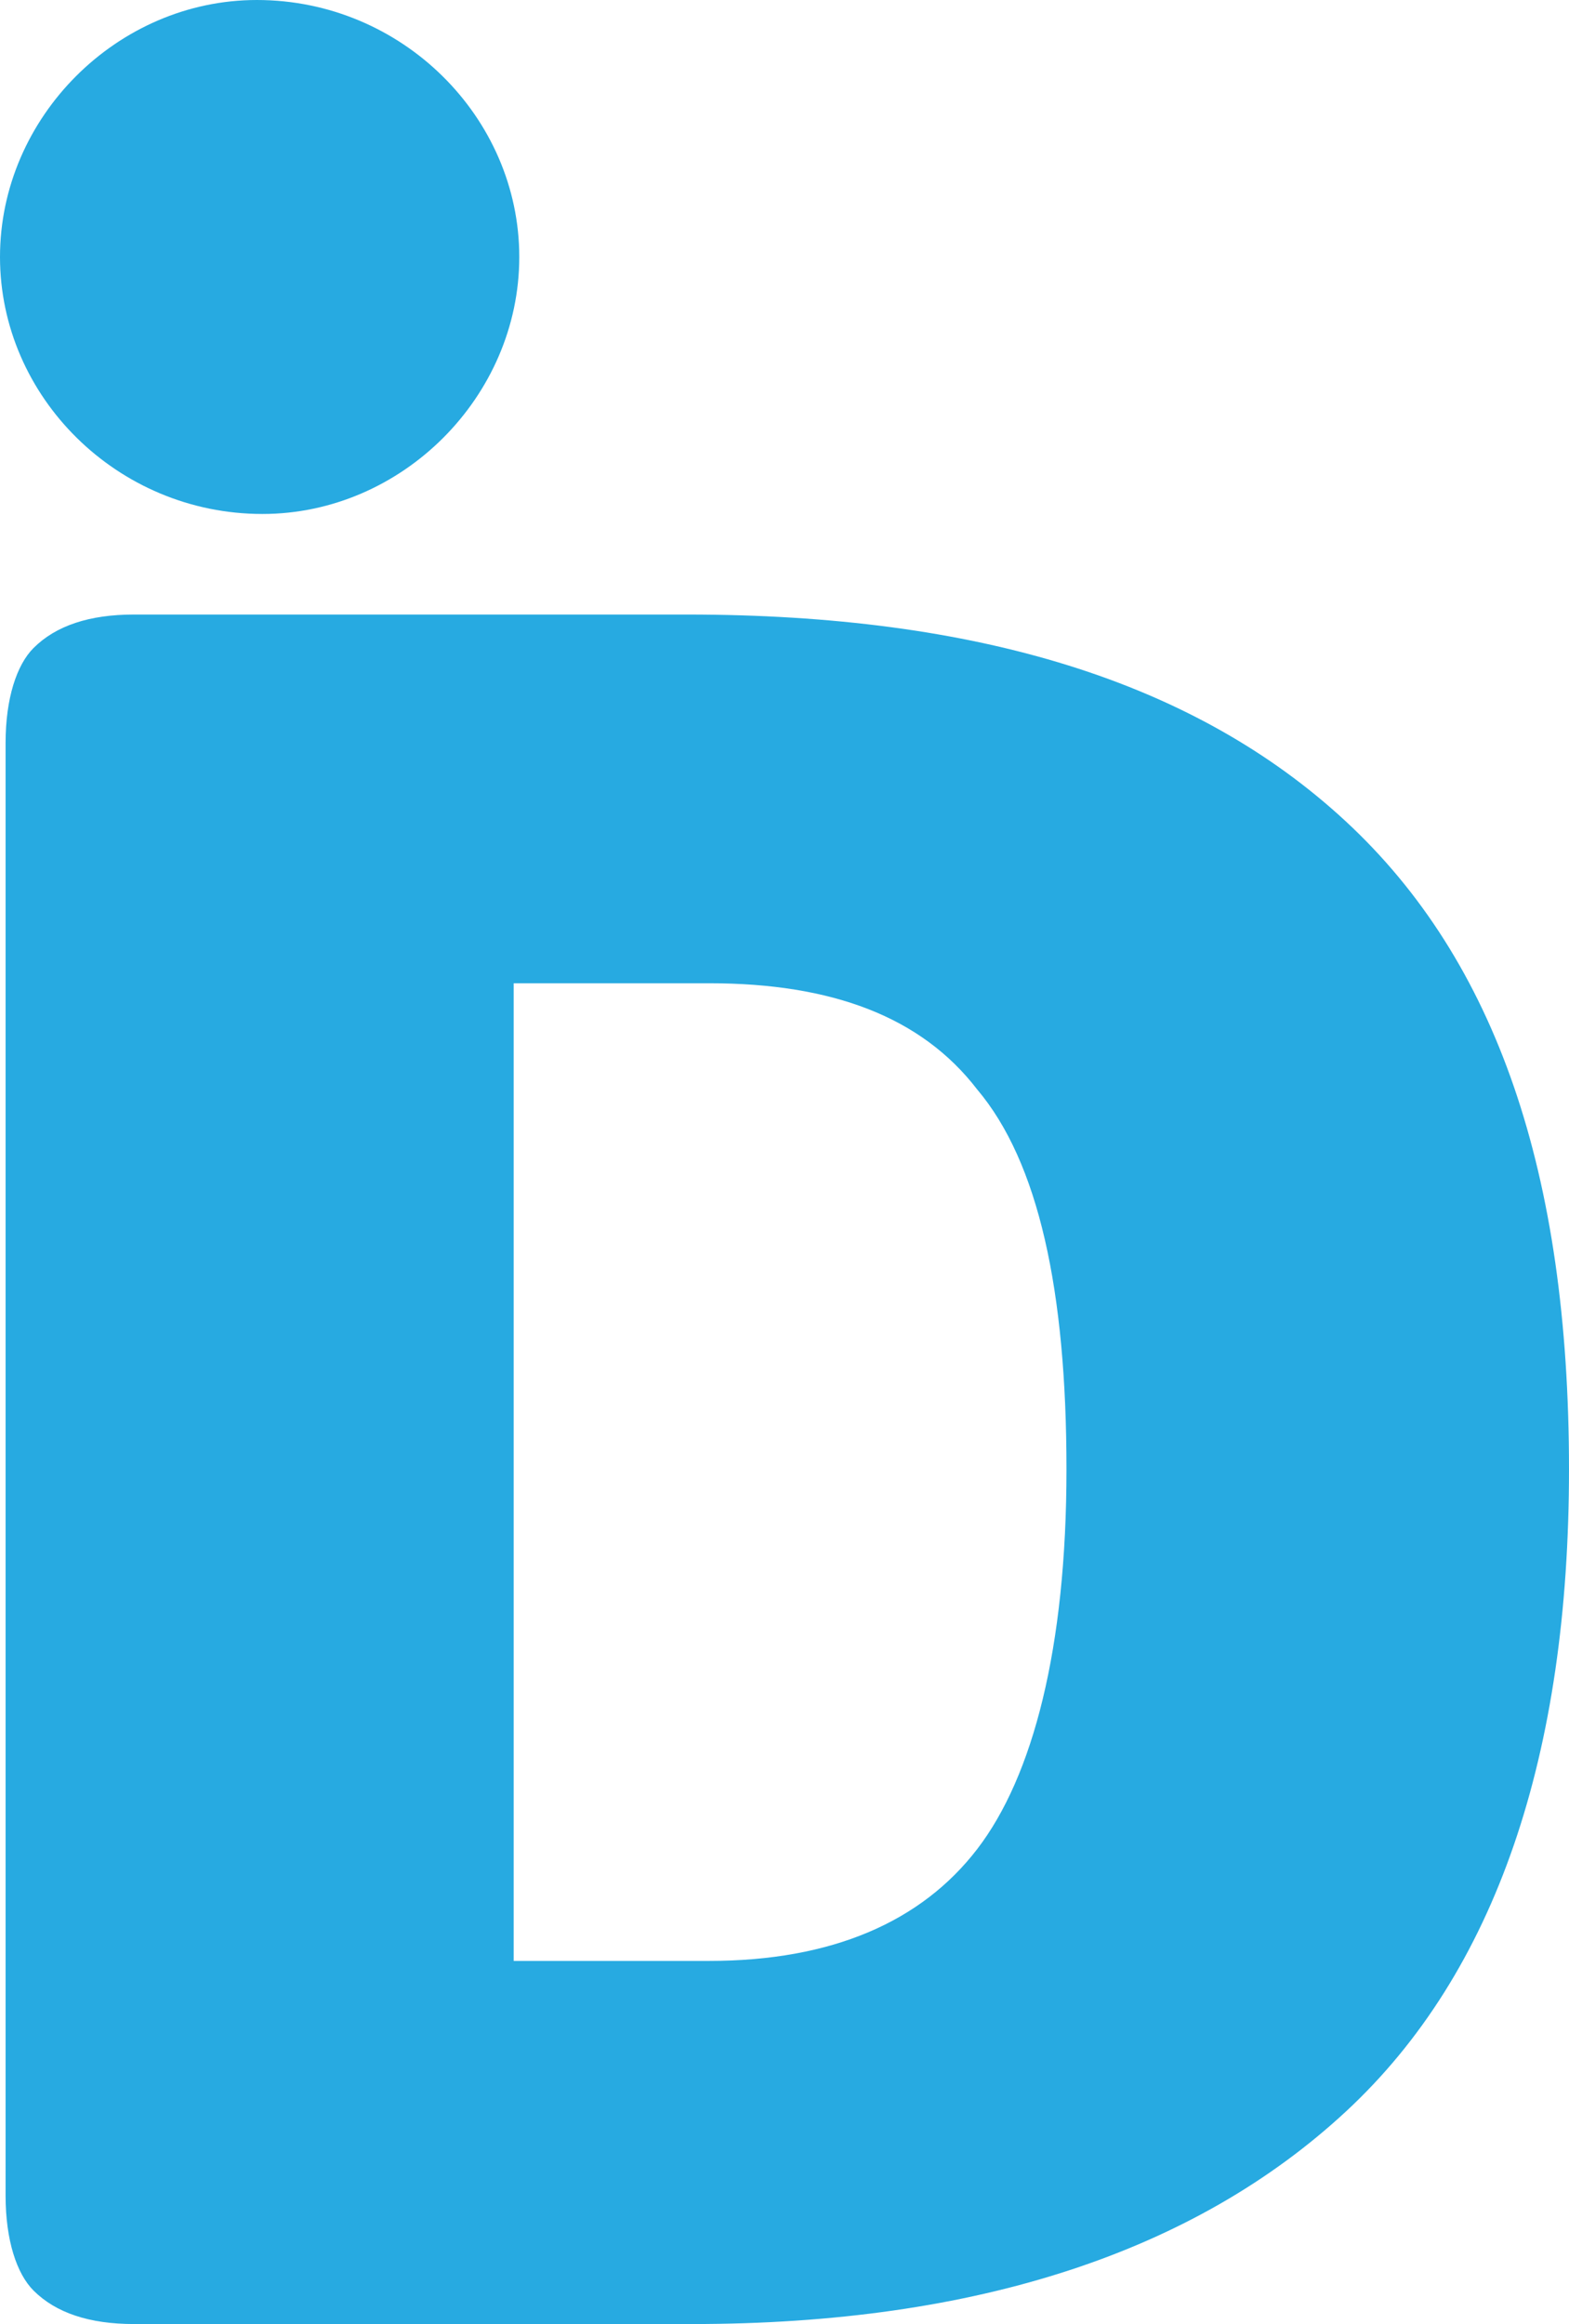 <?xml version="1.0" encoding="utf-8"?>
<svg version="1.1" id="Layer_1" xmlns="http://www.w3.org/2000/svg" xmlns:xlink="http://www.w3.org/1999/xlink" x="0px" y="0px"
	 viewBox="0 0 28.1 41.6" style="enable-background:new 0 0 28.1 41.6;" xml:space="preserve">
<style type="text/css">
	.st0{fill:#27AAE1;}
</style>
<g>
	<g>
		<path class="st0" d="M9.3,4.6c0,2.5-2.1,4.6-4.6,4.6C2.1,9.2,0,7.1,0,4.6S2.1,0,4.6,0C7.2,0,9.3,2.1,9.3,4.6"/>
	</g>
	<g>
		<path class="st0" d="M0.6,41c-0.3-0.3-0.5-0.9-0.5-1.7v-26c0-0.8,0.2-1.4,0.5-1.7C1,11.2,1.6,11,2.4,11h9.9
			c5.2,0,9.1,1.2,11.8,3.7s4,6.3,4,11.6c0,5.1-1.3,9-4,11.5s-6.6,3.8-11.7,3.8h-10C1.6,41.6,1,41.4,0.6,41 M12.7,35.1
			c2.2,0,3.8-0.7,4.8-2c1-1.3,1.6-3.6,1.6-6.8s-0.5-5.5-1.6-6.8c-1-1.3-2.6-1.9-4.8-1.9H9.2v17.5H12.7z"/>
	</g>
</g>
</svg>
